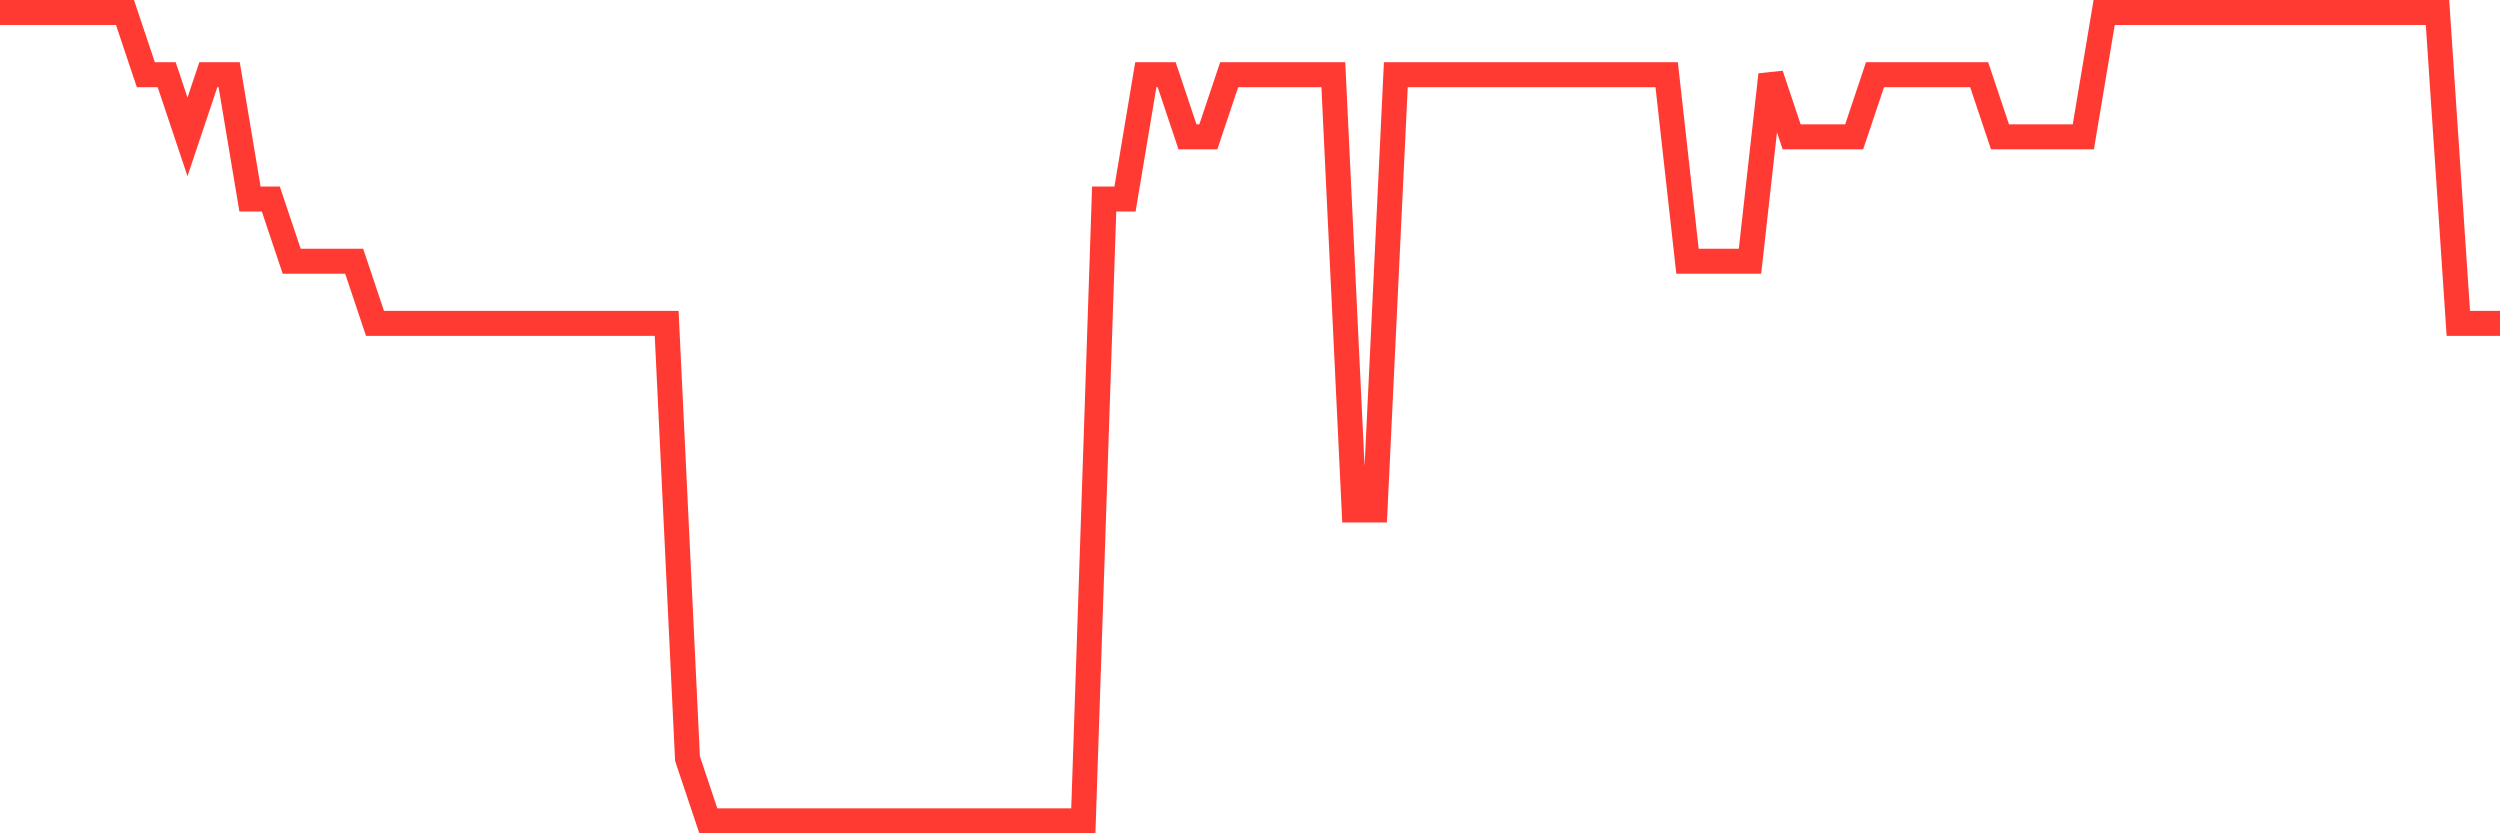 <svg
  xmlns="http://www.w3.org/2000/svg"
  xmlns:xlink="http://www.w3.org/1999/xlink"
  width="120"
  height="40"
  viewBox="0 0 120 40"
  preserveAspectRatio="none"
>
  <polyline
    points="0,0.6 1,0.6 2,0.6 3,0.6 4,0.6 5,0.6 6,0.6 7,3.585 8,3.585 9,6.569 10,3.585 11,3.585 12,9.554 13,9.554 14,12.538 15,12.538 16,12.538 17,12.538 18,15.523 19,15.523 20,15.523 21,15.523 22,15.523 23,15.523 24,15.523 25,15.523 26,15.523 27,15.523 28,15.523 29,15.523 30,15.523 31,15.523 32,15.523 33,36.415 34,39.4 35,39.4 36,39.4 37,39.4 38,39.4 39,39.4 40,39.4 41,39.4 42,39.4 43,39.4 44,39.4 45,39.4 46,39.4 47,39.4 48,39.4 49,39.4 50,39.4 51,39.4 52,39.4 53,9.554 54,9.554 55,3.585 56,3.585 57,6.569 58,6.569 59,3.585 60,3.585 61,3.585 62,3.585 63,3.585 64,3.585 65,24.477 66,24.477 67,3.585 68,3.585 69,3.585 70,3.585 71,3.585 72,3.585 73,3.585 74,3.585 75,3.585 76,3.585 77,3.585 78,3.585 79,3.585 80,3.585 81,12.538 82,12.538 83,12.538 84,12.538 85,3.585 86,6.569 87,6.569 88,6.569 89,6.569 90,3.585 91,3.585 92,3.585 93,3.585 94,3.585 95,3.585 96,6.569 97,6.569 98,6.569 99,6.569 100,6.569 101,0.6 102,0.6 103,0.6 104,0.6 105,0.6 106,0.6 107,0.6 108,0.6 109,0.6 110,0.6 111,0.6 112,0.6 113,0.6 114,0.6 115,0.6 116,0.6 117,0.6 118,15.523 119,15.523 120,15.523"
    fill="none"
    stroke="#ff3a33"
    stroke-width="1.2"
  >
  </polyline>
</svg>